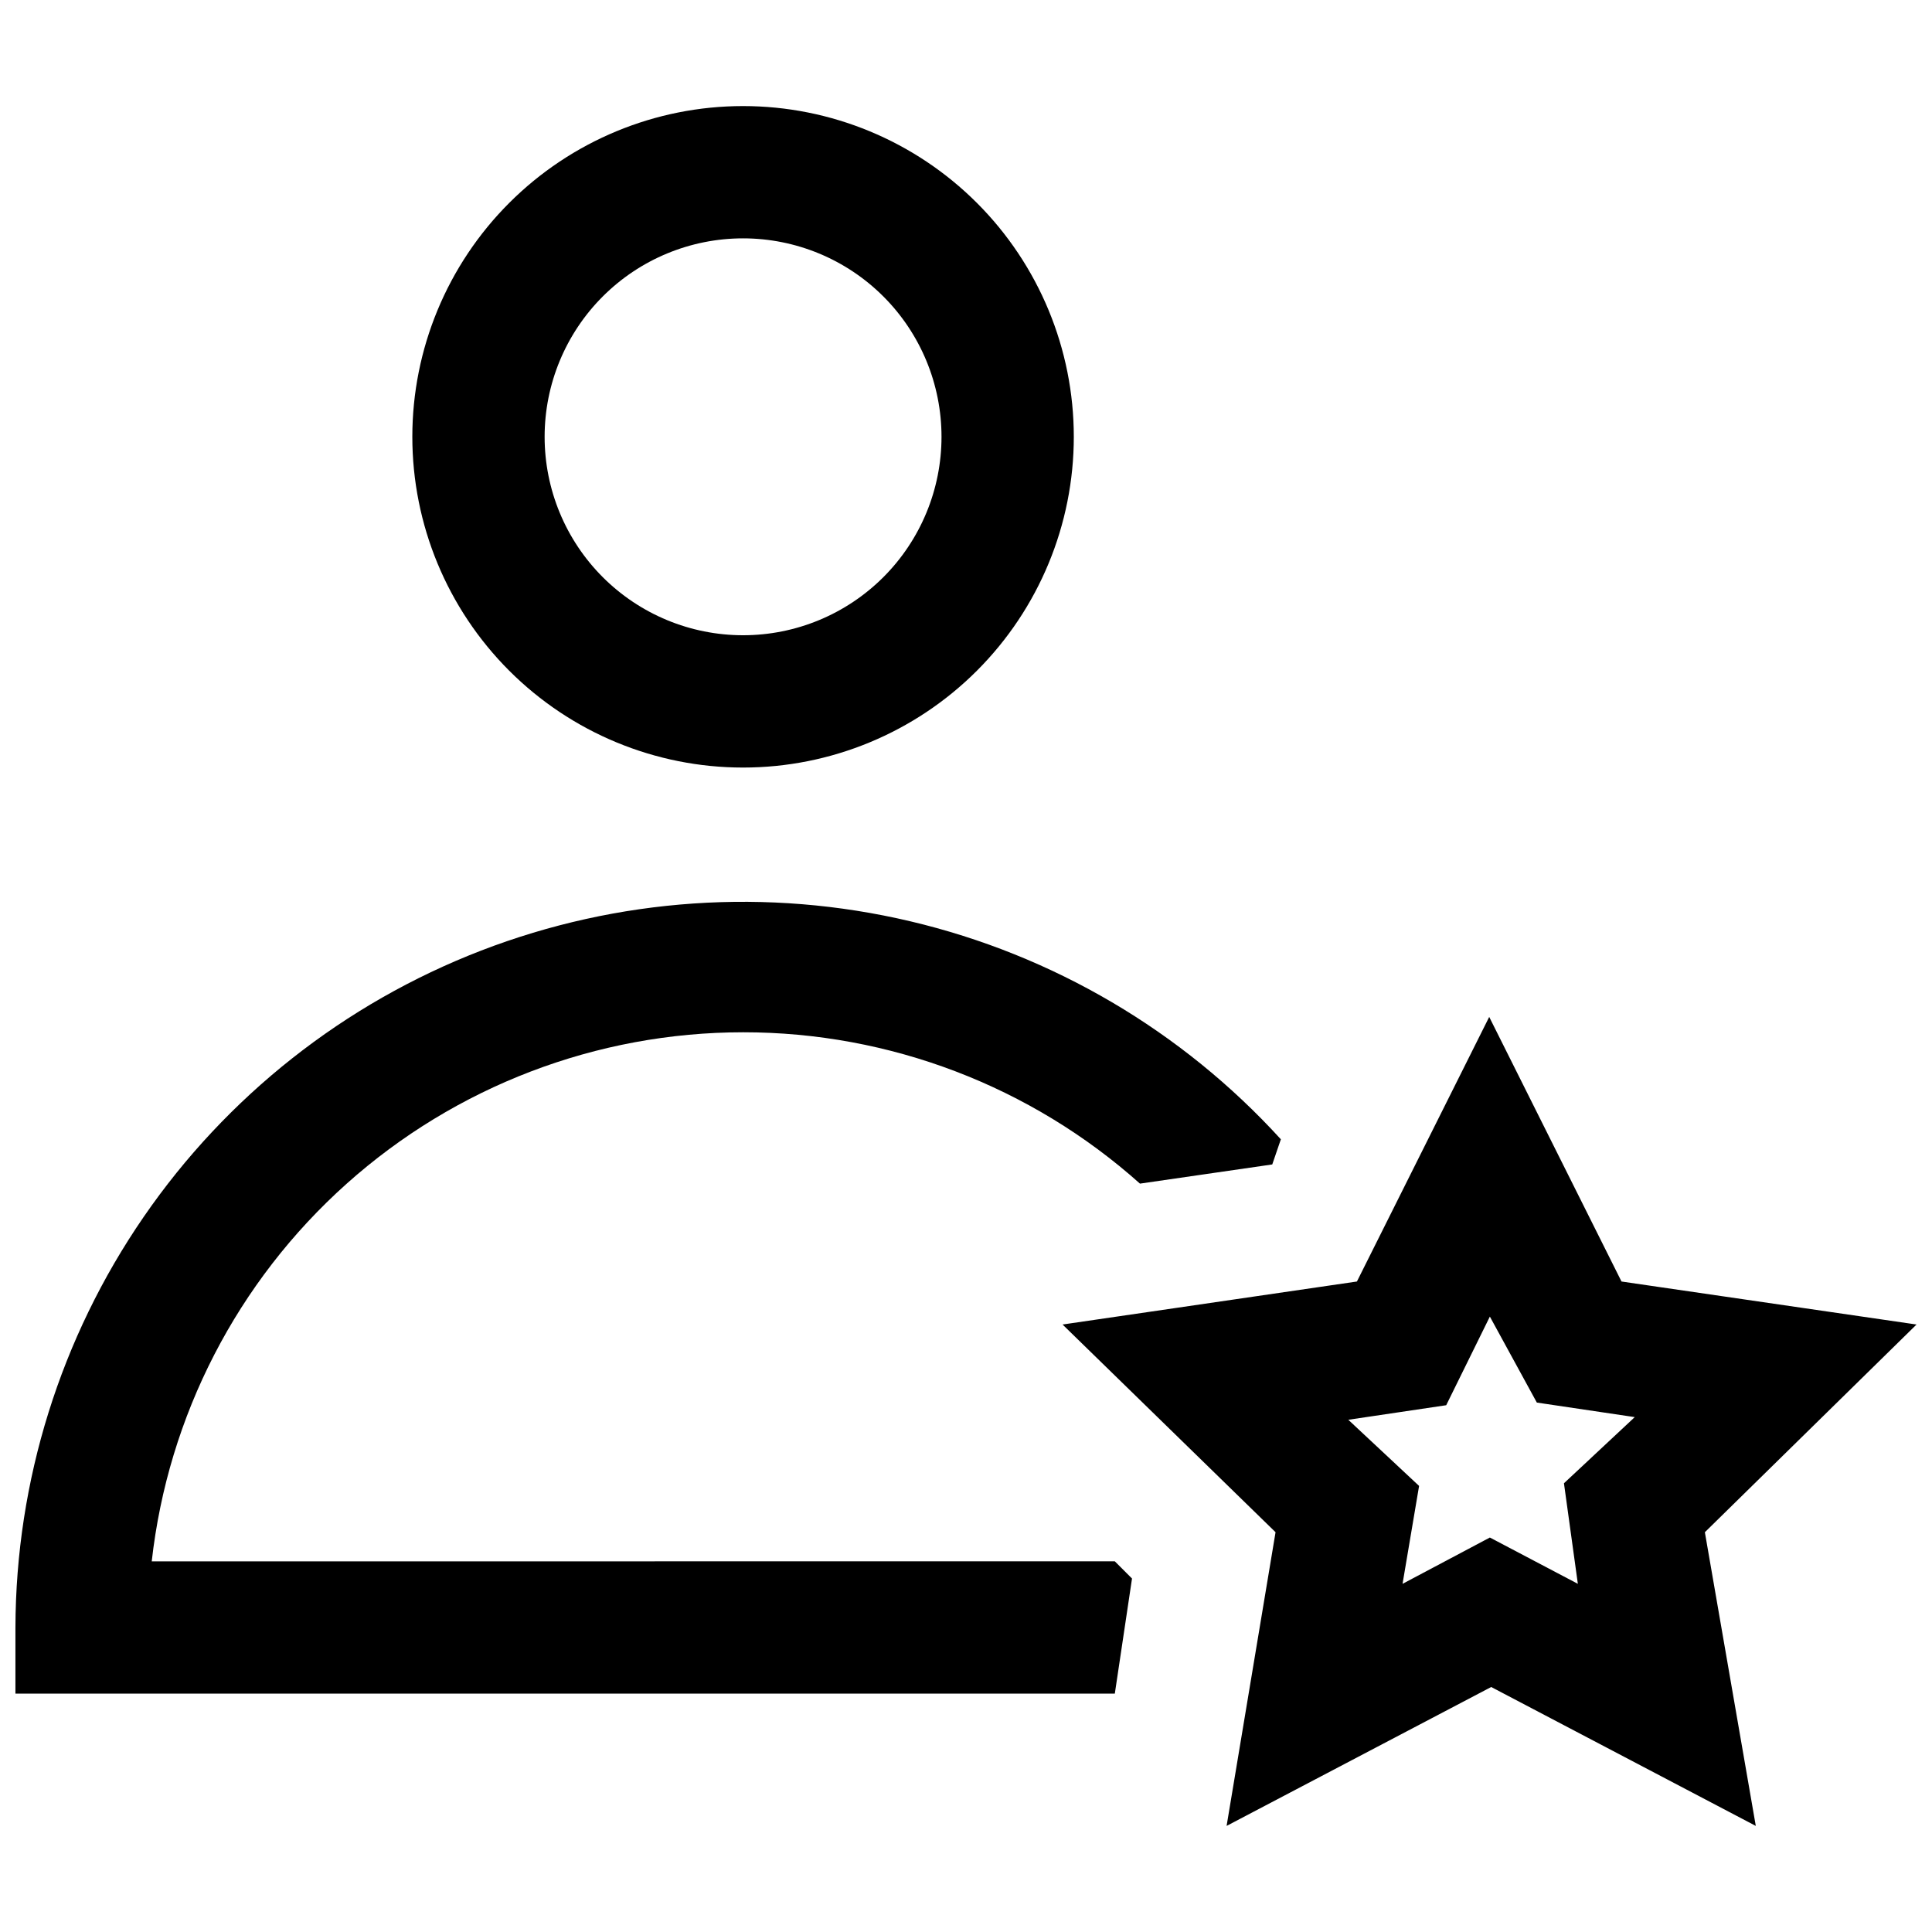 <?xml version="1.0" encoding="UTF-8"?>
<!-- Uploaded to: ICON Repo, www.svgrepo.com, Generator: ICON Repo Mixer Tools -->
<svg width="800px" height="800px" version="1.1" viewBox="144 144 512 512" xmlns="http://www.w3.org/2000/svg">
 <defs>
  <clipPath id="a">
   <path d="m148.09 172h503.81v456h-503.81z"/>
  </clipPath>
 </defs>
 <g clip-path="url(#a)">
  <path d="m340.92 347.41c23.246 0 45.539-9.234 61.977-25.672s25.672-38.734 25.672-61.98c0-23.246-9.234-45.539-25.672-61.977s-38.73-25.672-61.977-25.672-45.539 9.234-61.977 25.672-25.672 38.73-25.672 61.977c0 23.246 9.234 45.543 25.672 61.98s38.73 25.672 61.977 25.672zm0-140.24v-0.004c13.949 0 27.324 5.543 37.188 15.406 9.863 9.859 15.402 23.238 15.402 37.184 0 13.949-5.539 27.324-15.402 37.188-9.863 9.863-23.238 15.402-37.188 15.402-13.945 0-27.324-5.539-37.188-15.402-9.859-9.863-15.402-23.238-15.402-37.188 0-13.945 5.543-27.324 15.402-37.184 9.863-9.863 23.242-15.406 37.188-15.406zm310.98 287.84-78.184-11.395-35.059-70.121-35.059 70.121-78.008 11.395 56.445 55.043-12.973 77.832 70.121-36.812 70.121 36.812-13.496-77.832zm-89.754 68.719-23.316-12.27-23.141 12.27 4.383-25.945-18.758-17.531 25.945-3.856 11.57-23.488 12.449 22.785 25.945 3.856-18.758 17.531zm-122.71-5.961 4.559 4.559-4.555 30.5h-291.35v-17.531c0.105-38.855 11.945-76.77 33.969-108.78 22.023-32.008 53.203-56.621 89.457-70.605 36.25-13.984 75.879-16.691 113.7-7.766s72.055 29.066 98.227 57.781l-2.281 6.664-35.059 5.082c-28.93-25.844-66.367-40.125-105.16-40.109-38.793 0.012-76.223 14.316-105.13 40.18-28.914 25.863-47.285 61.473-51.602 100.03z"/>
 </g>
</svg>